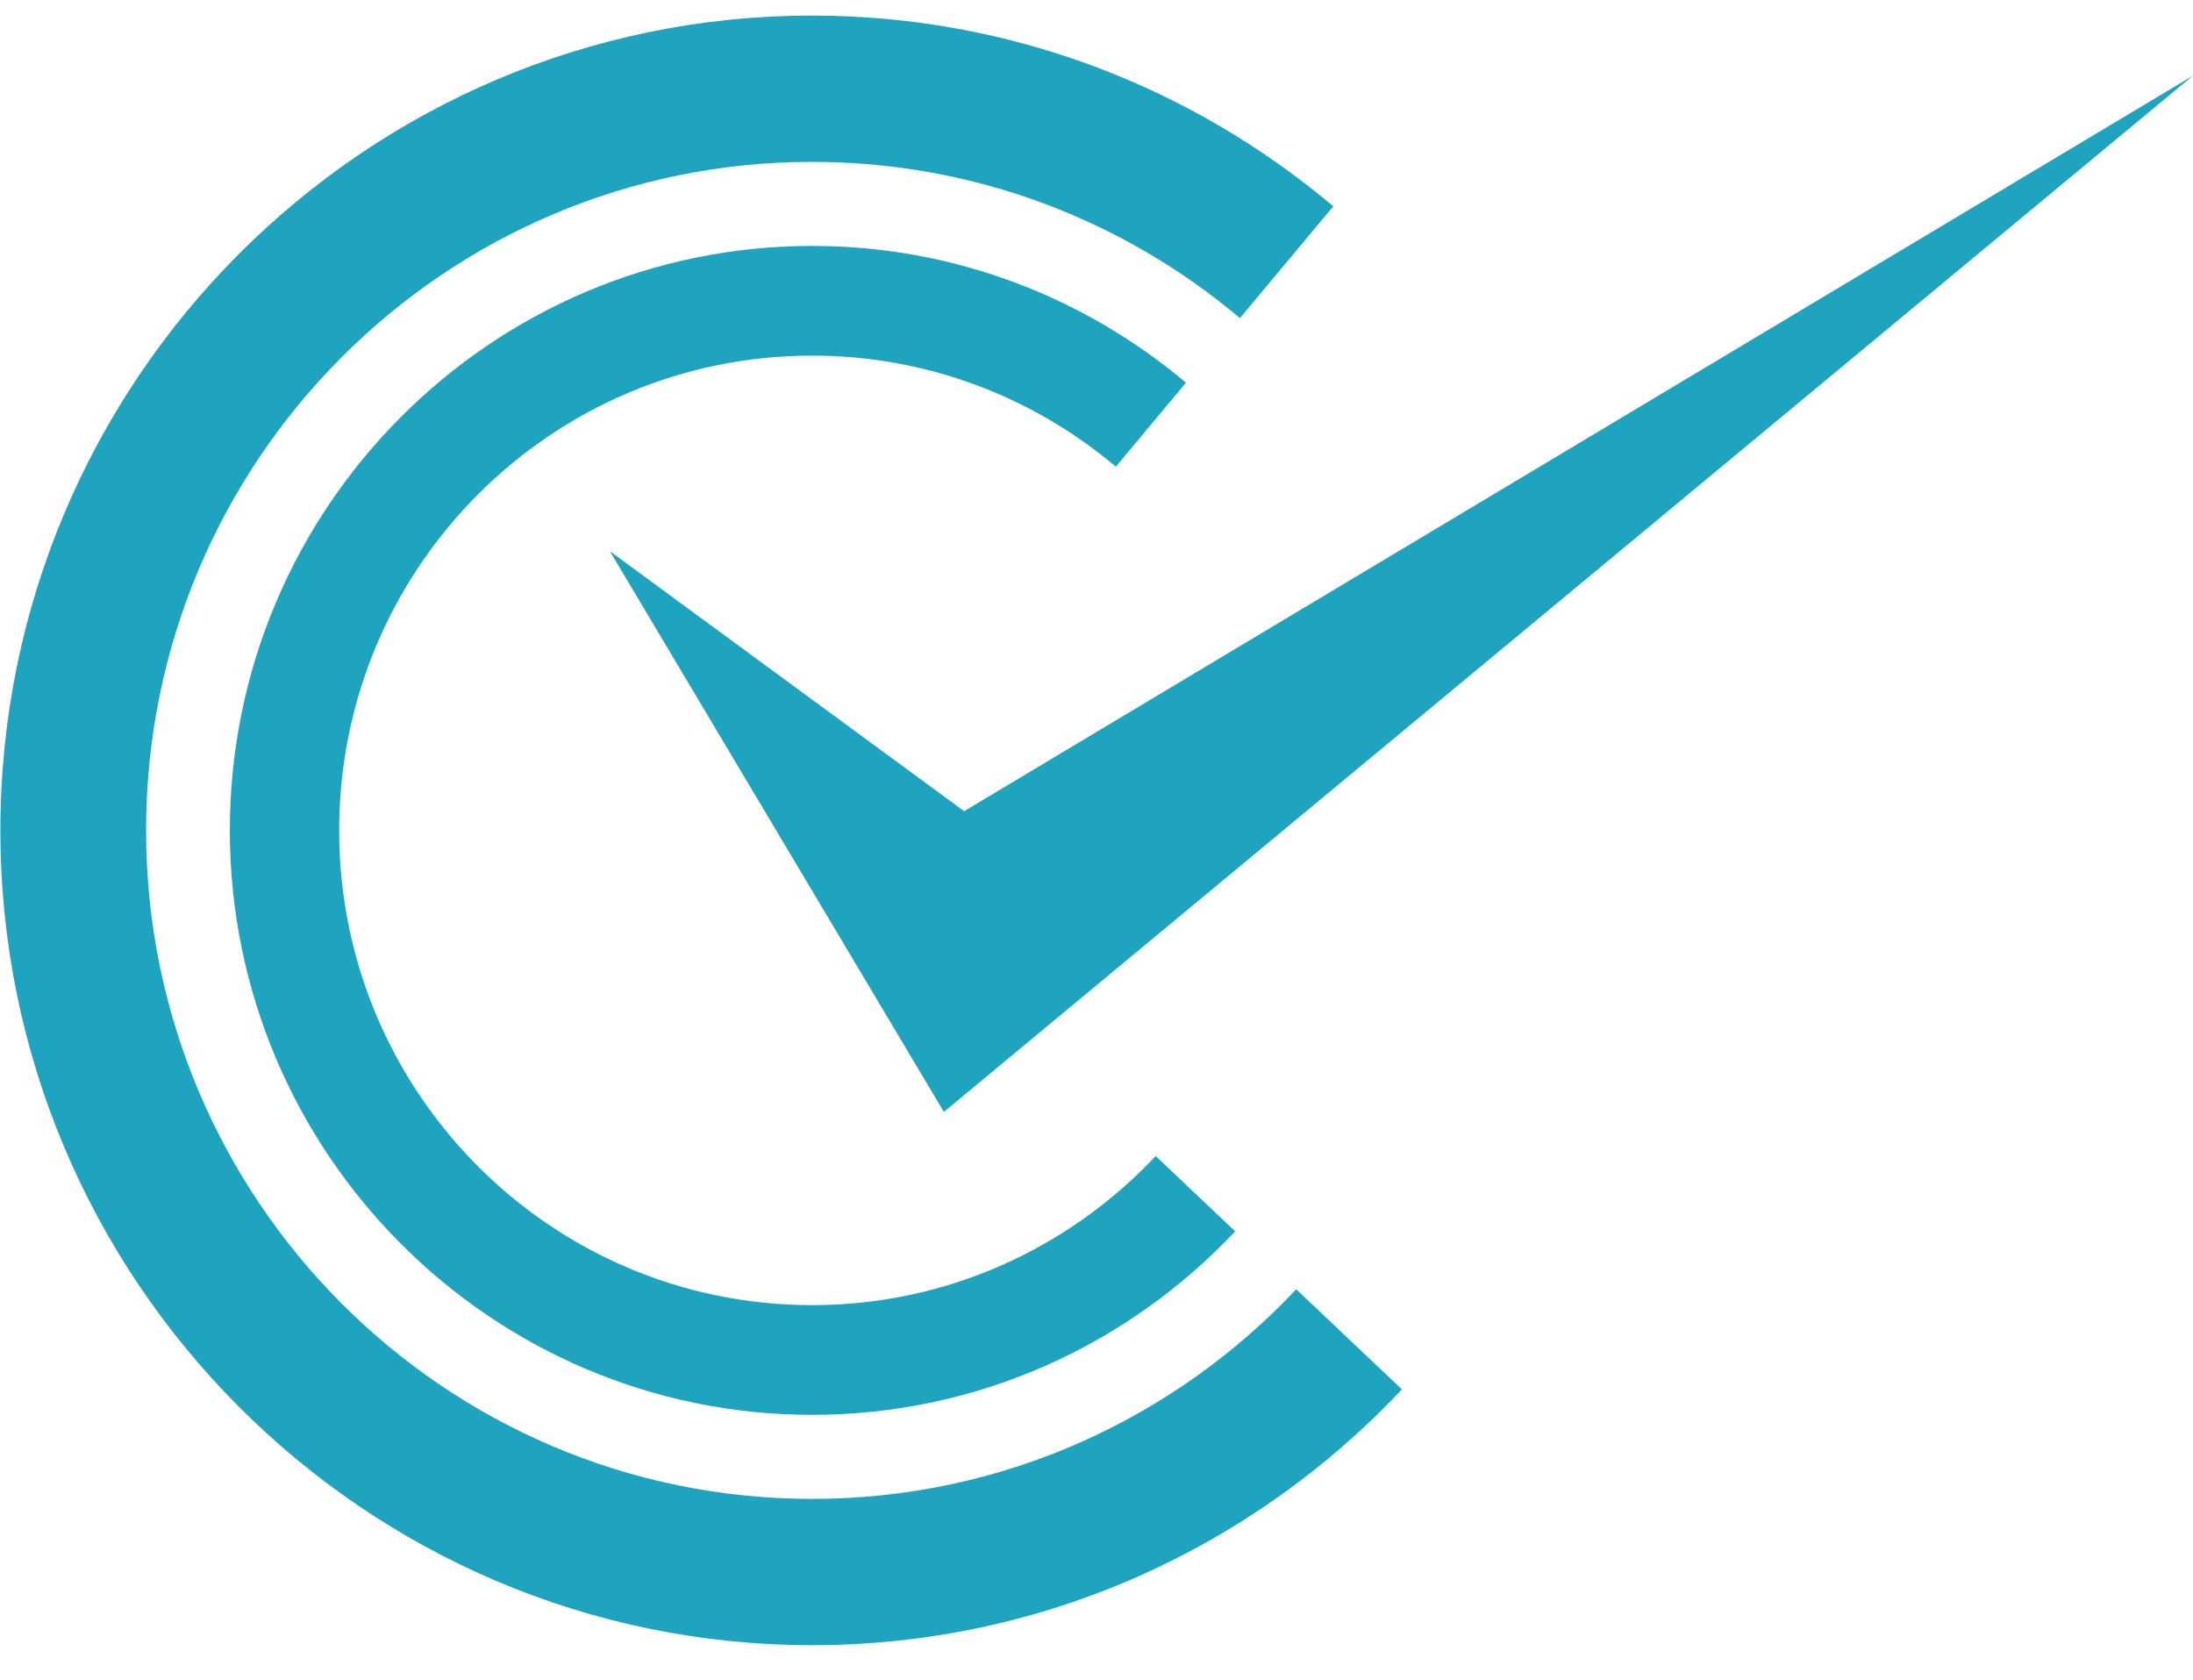 <svg width="47" height="36" viewBox="0 0 47 36" fill="none" xmlns="http://www.w3.org/2000/svg">
<g clip-path="url(#clip0_1386_171953)">
<path d="M20.663 17.384L13.071 11.812L20.229 23.828L46.996 1.623L20.663 17.384ZM17.406 32.121C9.522 32.121 3.131 25.707 3.131 17.795C3.131 9.883 9.522 3.469 17.406 3.469C20.897 3.469 24.093 4.728 26.574 6.817L28.575 4.421C25.55 1.872 21.654 0.334 17.406 0.334C7.812 0.334 0.008 8.167 0.008 17.795C0.008 27.423 7.812 35.256 17.406 35.256C22.381 35.256 26.872 33.146 30.046 29.775L27.781 27.629C25.179 30.393 21.494 32.121 17.406 32.121ZM17.406 27.969C11.807 27.969 7.269 23.414 7.269 17.795C7.269 12.177 11.807 7.621 17.406 7.621C19.885 7.621 22.154 8.517 23.915 10.001L25.417 8.201C23.248 6.374 20.453 5.27 17.406 5.27C10.524 5.27 4.926 10.889 4.926 17.795C4.926 24.701 10.524 30.32 17.406 30.32C20.974 30.32 24.196 28.806 26.472 26.388L24.769 24.774C22.921 26.737 20.309 27.969 17.406 27.969Z" fill="url(#paint0_radial_1386_171953)"/>
</g>
<defs>
<radialGradient id="paint0_radial_1386_171953" cx="0" cy="0" r="1" gradientUnits="userSpaceOnUse" gradientTransform="translate(1818.3 1848.03) scale(2057.09 1528.85)">
<stop stop-color="#20A4C1"/>
<stop offset="0.489" stop-color="#008490"/>
<stop offset="1" stop-color="#1FA4BF"/>
</radialGradient>
<clipPath id="clip0_1386_171953">
<rect width="47" height="35" fill="white" transform="translate(0 0.334)"/>
</clipPath>
</defs>
</svg>
